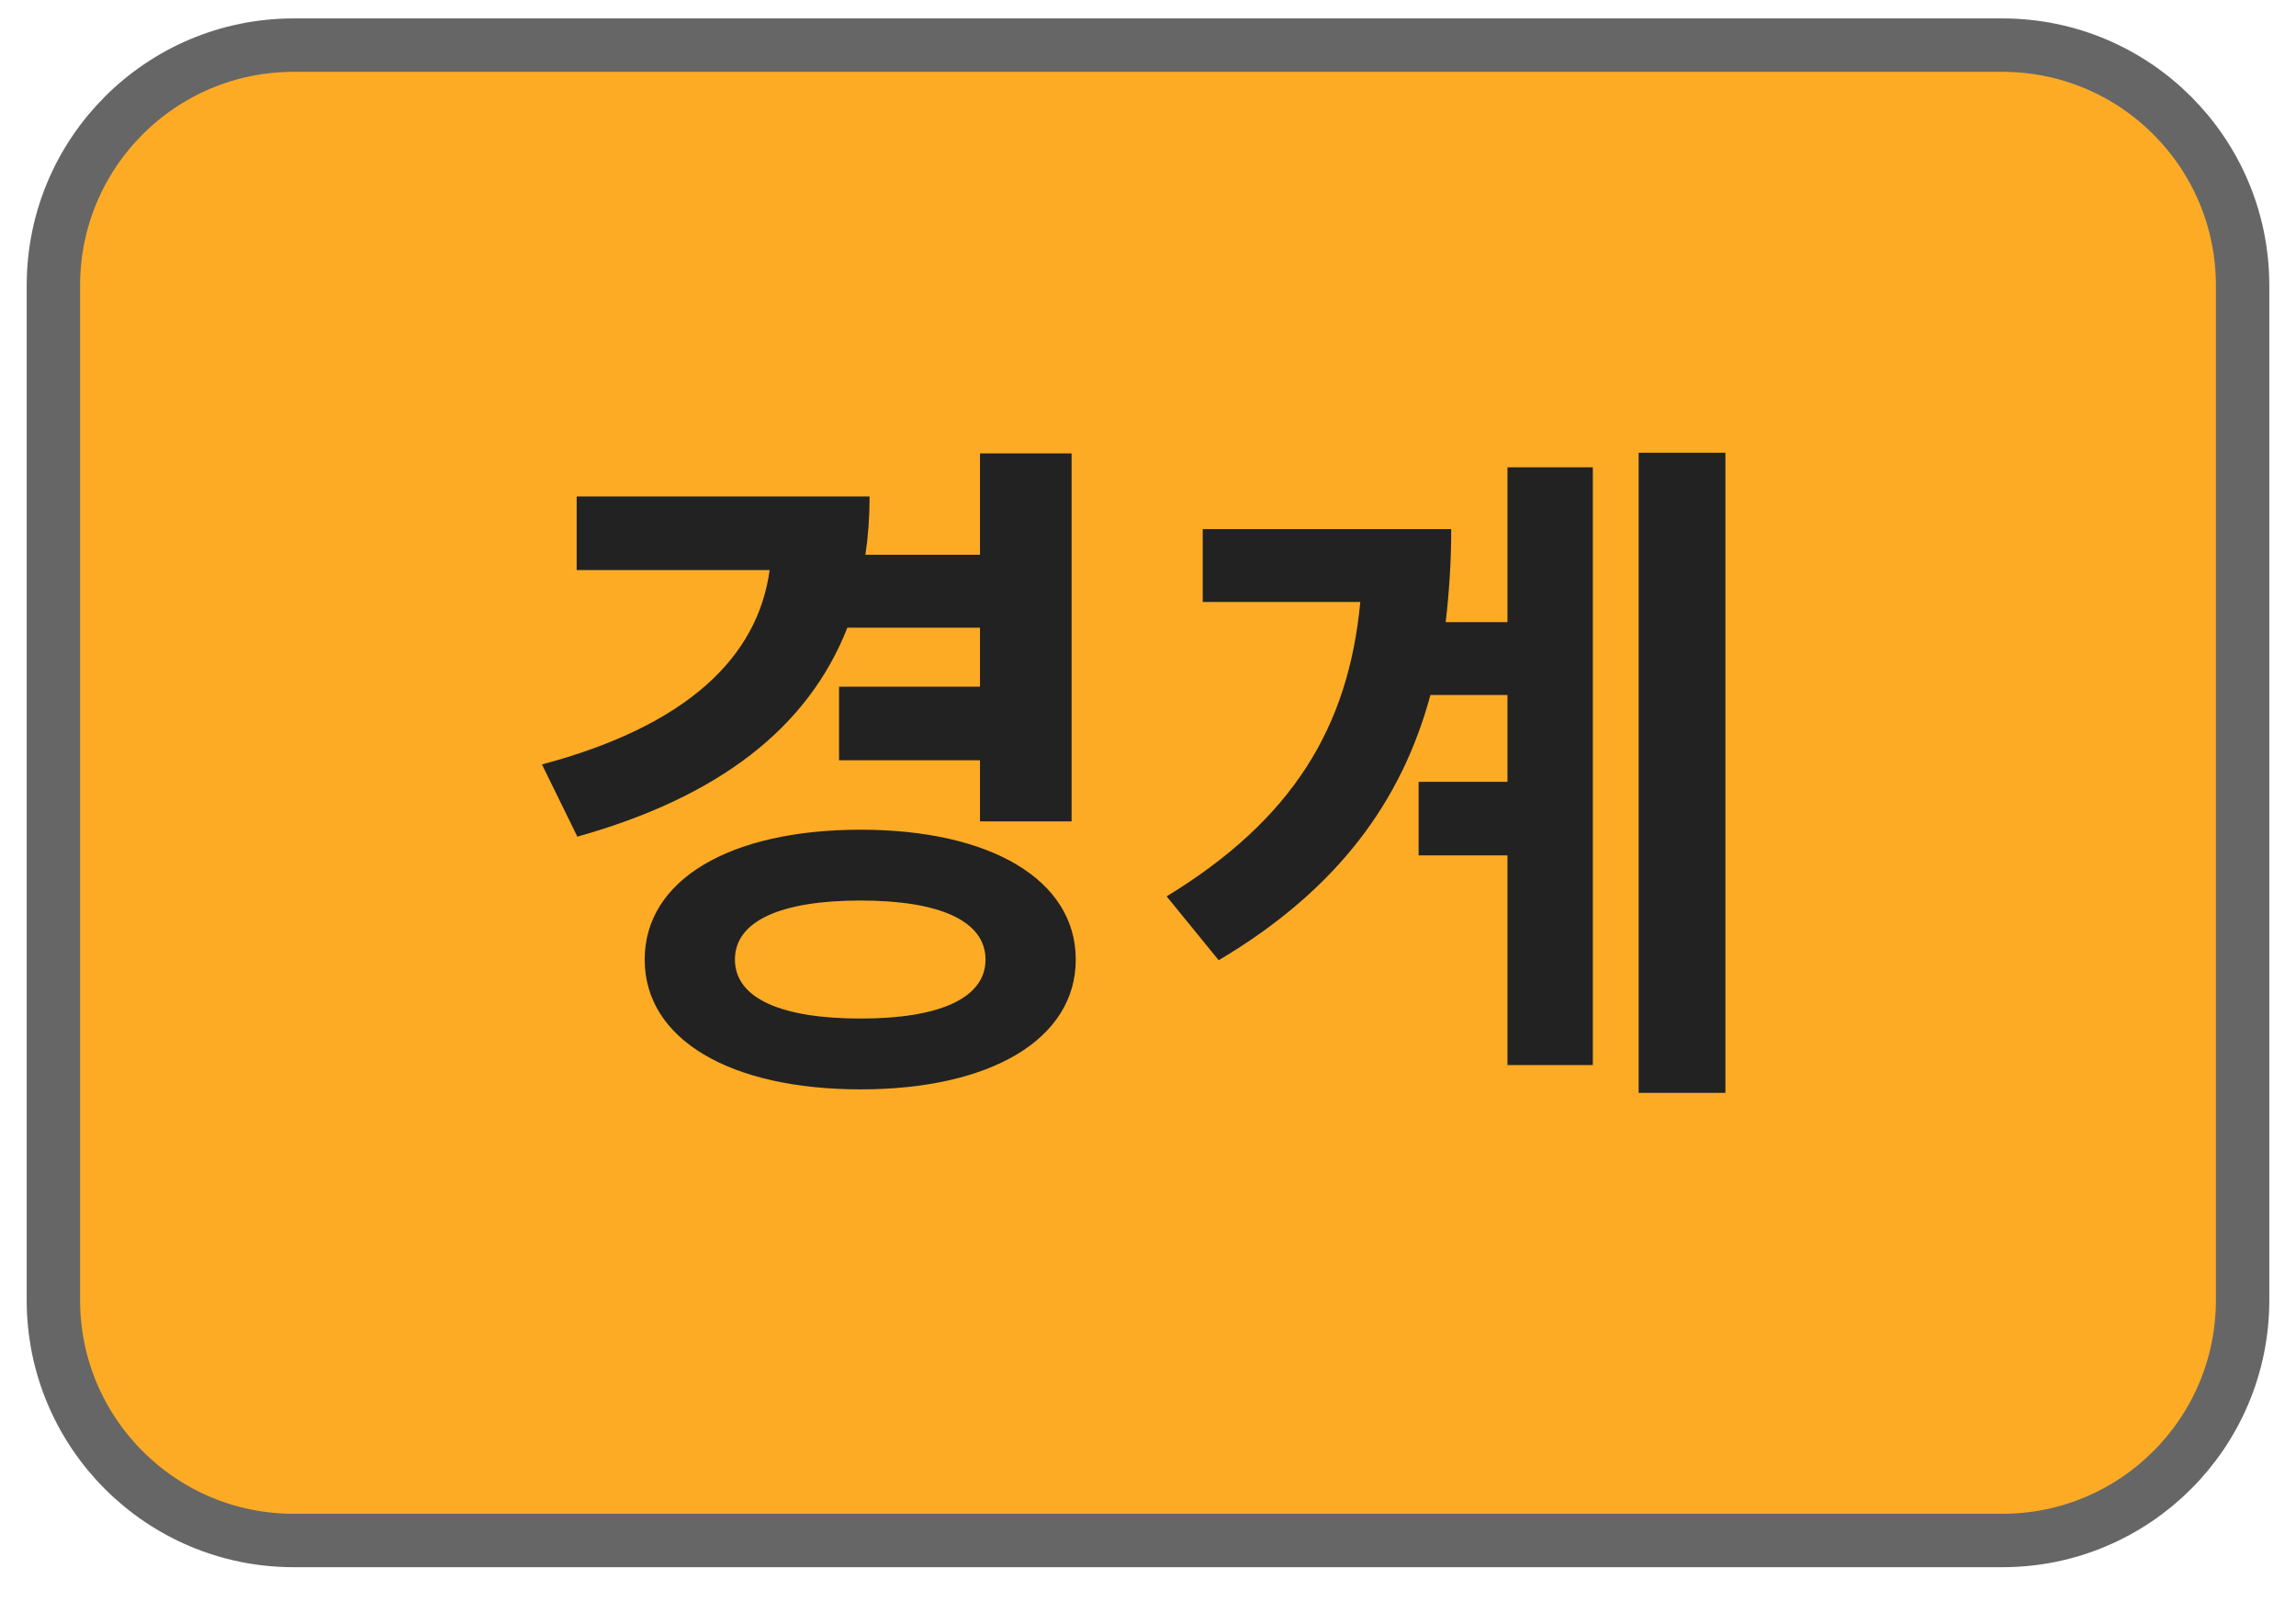 <svg width="43" height="30" viewBox="0 0 43 30" fill="none" xmlns="http://www.w3.org/2000/svg">
<g clip-path="url(#clip0_2450_21)">
<path d="M5.5 0.845H37.5C39.985 0.845 42 2.859 42 5.345V24.345C42 26.83 39.985 28.845 37.5 28.845H5.5C3.015 28.845 1 26.83 1 24.345V5.345C1 2.859 3.015 0.845 5.5 0.845Z" fill="#FDAB25" stroke="#666666"/>
<path d="M18.353 11.753V12.858H15.714V14.236H18.353V15.38H20.069V8.49H18.353V10.388H16.208C16.26 10.037 16.286 9.673 16.286 9.296H10.8V10.674H14.414C14.193 12.299 12.88 13.586 10.15 14.314L10.813 15.666C13.452 14.925 15.129 13.638 15.87 11.753H18.353ZM16.117 19.072C14.635 19.072 13.764 18.695 13.764 17.967C13.764 17.239 14.635 16.862 16.117 16.862C17.586 16.862 18.457 17.239 18.457 17.967C18.457 18.695 17.586 19.072 16.117 19.072ZM16.117 15.536C13.673 15.536 12.074 16.472 12.074 17.967C12.074 19.462 13.673 20.398 16.117 20.398C18.548 20.398 20.147 19.462 20.147 17.967C20.147 16.472 18.548 15.536 16.117 15.536ZM28.232 11.649H27.075C27.14 11.09 27.179 10.518 27.179 9.907H22.525V11.272H25.476C25.255 13.612 24.215 15.341 21.849 16.784L22.824 17.98C25.06 16.654 26.256 14.99 26.789 13.014H28.232V14.639H26.568V16.017H28.232V19.943H29.831V8.75H28.232V11.649ZM30.689 8.477V20.463H32.314V8.477H30.689Z" fill="#222222"/>
</g>
<defs>
<clipPath id="clip0_2450_21">
<rect width="43" height="30" fill="white"/>
</clipPath>
</defs>
</svg>
